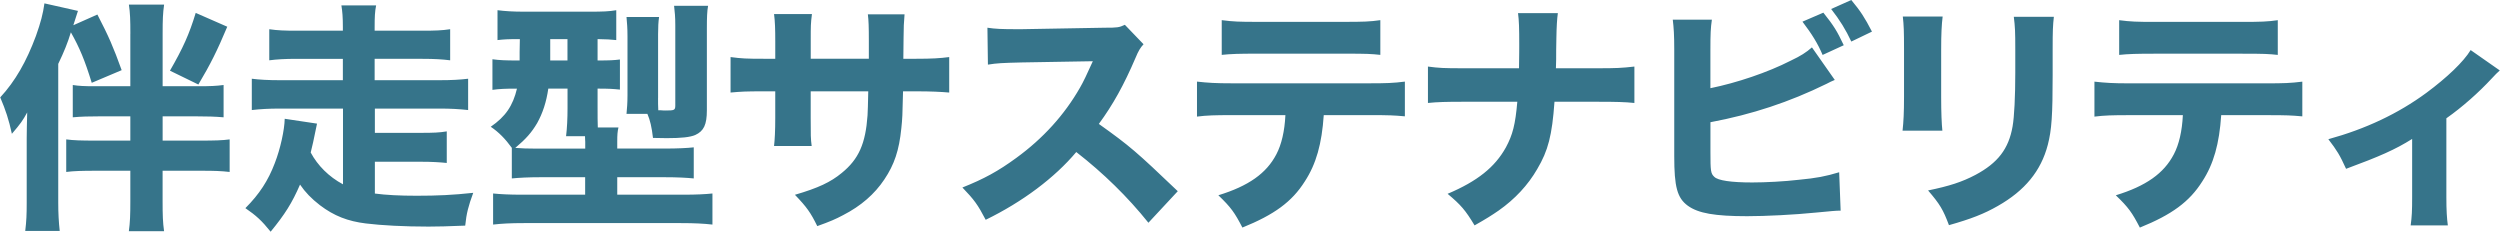 <svg xmlns="http://www.w3.org/2000/svg" width="764" height="71" viewBox="0 0 764 71"><path d="M28.04 25.31c-2.15-6.98-3.71-10.69-6.38-15.44-.96 3.19-2.08 5.94-3.86 9.65v42.45c0 3.19.15 5.86.45 8.61H7.71c.37-3.04.45-5.05.45-8.61V42.3c0-2.08.07-4.6.15-7.94-1.34 2.45-2 3.41-4.68 6.53-.96-4.38-1.86-7.12-3.56-11.13 4.6-4.97 8.02-10.98 10.91-18.78 1.48-4.16 2.15-6.75 2.6-9.95l10.24 2.3c-.15.45-.59 1.86-1.41 4.38l7.35-3.27c3.49 6.75 4.82 9.8 7.42 17l-9.13 3.86zm11.8-14.99c0-4.3-.07-6.31-.45-8.91h10.76c-.37 2.67-.45 4.53-.45 8.91v16.03h10.91c3.79 0 5.34-.07 7.72-.37v9.87c-2.6-.22-4.9-.3-8.68-.3H49.7v7.42h11.43c4.53 0 6.83-.07 9.05-.37v9.95c-2.6-.3-4.68-.37-8.61-.37H49.69v9.28c0 4.3.07 6.46.45 9.2H39.38c.37-2.75.45-4.9.45-9.2v-9.28H29.29c-4.08 0-6.83.07-9.05.37V42.6c2.23.3 4.53.37 9.05.37h10.54v-7.42h-9.05c-3.71 0-6.01.07-8.54.3v-9.87c2 .3 3.34.37 6.75.37h10.84V10.32zm29.61-2.15c-3.12 7.42-5.12 11.43-8.83 17.66l-8.68-4.23c4.01-6.98 5.86-11.06 7.87-17.66l9.65 4.23zm35.4 25.01H85.63c-3.56 0-6.01.15-8.68.45v-9.57c2.3.3 5.05.45 8.68.45h19.15v-6.53h-14.1c-3.64 0-6.09.15-8.39.45v-9.5c2.52.37 4.68.45 8.39.45h14.1V8.34c0-3.19-.15-4.82-.45-6.68h10.61c-.37 1.86-.45 3.49-.45 6.68v1.04h14.62c3.93 0 5.94-.07 8.46-.45v9.5c-2.38-.3-4.82-.45-8.46-.45h-14.62v6.53h19.74c3.86 0 6.38-.15 8.83-.45v9.57c-2.75-.3-5.27-.45-8.83-.45h-19.67v7.42h14.1c3.79 0 5.64-.07 7.87-.45v9.65c-2.15-.22-4.6-.37-7.87-.37h-14.1v9.72c3.41.45 7.57.67 12.77.67 6.38 0 11.06-.22 17.29-.89-1.48 4.01-2.08 6.31-2.45 10.02-5.57.22-8.16.3-11.21.3-7.35 0-14.4-.37-19.15-.96-5.49-.67-9.72-2.3-14.03-5.57-2.6-2-4.53-4.01-6.09-6.31-2.45 5.64-4.6 9.05-8.98 14.4-2.75-3.41-4.38-4.9-7.72-7.2 4.3-4.3 6.98-8.46 8.98-13.73 1.71-4.38 2.97-10.17 3.04-13.58l9.87 1.48q-1.41 6.98-1.93 8.83c2.15 4.01 5.57 7.42 9.87 9.72V33.17zm51.58 12.02c-2-2.75-4.01-4.82-6.46-6.46 4.53-3.12 6.75-6.38 8.02-11.65h-.45c-3.04 0-4.9.07-7.05.37v-9.35c2.15.3 4.23.37 7.35.37h.96v-2.6q0-2.23.07-3.93c-3.79 0-4.82.07-6.83.3V3.12c2.38.3 4.82.45 8.16.45h19.82c4.23 0 6.09-.07 8.31-.45v9.13c-2-.22-2.67-.22-5.71-.3v6.53c3.79 0 4.97-.07 6.83-.3v9.2c-2.15-.22-3.34-.3-6.83-.3v5.86c0 2.67 0 4.3.07 6.01H189c-.3 1.26-.37 2.3-.37 4.3v2.15h14.4c4.08 0 6.98-.15 8.98-.37v9.5c-2.15-.22-5.12-.37-8.83-.37h-14.55v5.34h20.26c3.93 0 6.75-.15 8.83-.37v9.5c-2.67-.3-5.49-.45-9.65-.45h-47.95c-4.08 0-6.83.15-9.43.45v-9.5c2.15.22 5.05.37 8.68.37h19.45v-5.34h-13.73c-3.49 0-6.46.15-8.68.37v-9.35zm11.13-18.11c-.59 4.08-1.71 7.5-3.41 10.54-1.71 2.89-3.41 4.82-6.68 7.57 2.08.15 3.56.22 6.46.22h14.92v-2.08c0-.52-.07-.67-.07-1.71h-5.79c.3-2.38.45-5.42.45-8.61v-5.94h-5.86zm.59-8.61h5.27v-6.53h-5.27v6.53zm32.95 11.43c0 1.41 0 2.45.07 3.79h.74c.74.07 1.11.07 1.34.07 2.89 0 3.12-.07 3.12-1.63V7.79c0-2.75-.15-4.08-.37-6.01h10.39c-.3 1.56-.37 3.64-.37 6.75v25.16c0 4.45-.96 6.38-3.56 7.57-1.56.67-4.23.96-8.68.96-.82 0-.89 0-4.23-.07-.37-3.27-.89-5.49-1.71-7.35h-6.38c.15-1.56.3-3.34.3-5.64v-18.1c0-2.45-.15-4.23-.3-5.86h9.95c-.22 1.56-.3 3.04-.3 5.27v19.45zm64.42-11.95v-5.42c0-4.45-.07-6.31-.3-8.16h11.21q-.3 3.12-.3 7.2 0 1.41-.07 6.38h3.93c4.75 0 7.27-.15 10.09-.52v10.84c-2.6-.22-5.64-.37-9.95-.37h-4.16c-.15 7.2-.22 8.46-.52 11.28-.67 6.75-2.15 11.13-5.2 15.66-2.97 4.45-7.12 8.09-12.62 10.91-2.23 1.19-3.93 1.93-7.87 3.34-2-4.08-3.19-5.79-6.83-9.57 7.12-2.08 10.91-3.86 14.32-6.68 5.2-4.23 7.27-8.98 7.87-17.59.07-1.48.15-3.12.22-7.35h-17.59v8.16c0 5.42 0 6.23.3 8.54h-11.5c.22-1.86.37-4.53.37-8.68v-8.02h-3.71c-5.2 0-6.61.07-9.95.37V17.44c3.41.45 4.82.52 10.17.52h3.49v-5.27c0-3.79-.07-6.16-.37-8.39h11.58c-.37 2.89-.37 3.56-.37 8.16v5.49h17.74zm85.43 50.1c-6.31-7.87-13.73-15.14-22.04-21.6-6.61 7.87-16.4 15.21-27.68 20.71-2.45-4.68-3.49-6.09-7.12-9.87 6.53-2.6 10.91-4.97 16.48-9.05 8.16-5.94 14.7-13.14 19.45-21.45.96-1.63 2.23-4.3 3.93-8.09l-21.67.37c-6.16.15-7.57.22-10.39.67l-.15-11.28c2.38.37 4.45.45 9.05.45h1.41l25.31-.45c4.08 0 4.45-.07 6.23-.89l5.71 5.94c-.96 1.04-1.56 2-2.45 4.16-3.56 8.31-6.9 14.32-11.21 20.19 9.57 6.83 11.43 8.46 24.12 20.56l-8.98 9.65zm53.59-32.88c-.59 8.76-2.3 14.92-5.79 20.26-3.93 6.23-9.35 10.17-19.07 14.1-2.38-4.6-3.49-6.16-7.35-9.87 9.2-2.82 14.7-6.68 17.74-12.54 1.56-2.97 2.52-7.05 2.75-11.95h-16.48c-4.97 0-7.57.07-10.54.45V24.94c3.41.37 5.64.52 10.69.52h41.86c5.27 0 7.42-.07 10.98-.52v10.61c-3.41-.3-4.68-.37-10.76-.37h-14.03zM373.37 6.16c3.41.45 5.42.52 10.69.52h26.79c5.79 0 7.87-.07 10.98-.52v10.61c-2.75-.3-4.08-.37-10.84-.37H383.9c-4.9 0-7.87.07-10.54.37V6.16zm115.12 14.7c5.2 0 7.12-.07 10.98-.52v11.13c-2.75-.3-5.79-.37-10.84-.37h-13.58c-.74 10.32-1.93 14.92-5.27 20.56-2.82 4.9-6.83 9.2-11.8 12.69-2.15 1.48-3.79 2.52-7.35 4.53-2.82-4.68-4.16-6.23-8.24-9.65 9.13-3.86 14.47-8.16 17.81-14.18 2.08-3.86 2.89-6.98 3.49-13.95h-16.77c-4.75 0-7.79.07-10.54.37V20.34c3.41.45 4.82.52 10.76.52h17.07c.07-3.93.07-6.31.07-7.12 0-5.27-.07-7.42-.37-9.72h12.17q-.37 2.52-.45 7.57c-.07 2.67-.07 4.82-.07 6.61q-.07 1.86-.07 2.67h12.99zm34.22 6.09c8.02-1.63 17.52-4.82 24.49-8.39 3.12-1.48 4.75-2.52 6.53-4.08l6.98 9.95c-1.04.45-1.41.59-2.52 1.19-11.36 5.57-22.79 9.35-35.48 11.73v8.98c0 5.94.07 6.68 1.19 7.72 1.11 1.11 5.12 1.71 11.58 1.71 4.01 0 9.87-.3 14.25-.82 5.42-.52 8.16-1.04 12.32-2.3l.45 11.73c-1.56 0-2.75.15-7.5.59-6.61.67-15.36 1.11-21.08 1.11-9.87 0-14.92-.89-18.11-3.19-3.27-2.38-4.16-5.79-4.16-15.14V15.21c0-4.6-.15-6.68-.45-9.2h11.95c-.37 2.6-.45 4.23-.45 9.28v11.65zm34.51-23.08c3.19 4.01 4.16 5.57 6.23 9.95l-6.46 2.97c-1.48-3.49-3.27-6.38-6.16-10.17l6.38-2.75zm8.54-3.86c2.89 3.49 4.08 5.34 6.31 9.65l-6.31 3.04c-1.71-3.64-3.49-6.53-6.16-9.95L565.76 0zm27.91 5.05c-.3 2.45-.45 5.2-.45 10.09V29.7c0 4.6.15 8.24.37 10.24h-12.17c.3-2.75.45-5.49.45-10.39v-14.4c0-5.71-.07-7.42-.37-10.09h12.17zm33.99.07c-.3 2.67-.37 4.23-.37 9.87v7.87c0 12.32-.3 16.85-1.48 21.38-2.08 8.02-7.05 14.03-15.29 18.7-4.16 2.38-8.09 3.93-14.92 5.86-1.78-4.75-2.75-6.38-6.38-10.61 6.53-1.34 10.39-2.6 14.47-4.75 6.83-3.64 10.17-7.94 11.36-14.84.52-2.97.82-9.13.82-16.4v-7.05c0-5.64-.07-6.98-.45-10.02h12.25zm51.14 30.06c-.59 8.76-2.3 14.92-5.79 20.26-3.93 6.23-9.35 10.17-19.07 14.1-2.38-4.6-3.49-6.16-7.35-9.87 9.2-2.82 14.7-6.68 17.74-12.54 1.56-2.97 2.52-7.05 2.75-11.95H650.6c-4.97 0-7.57.07-10.54.45V24.95c3.41.37 5.64.52 10.69.52h41.86c5.27 0 7.42-.07 10.98-.52v10.61c-3.41-.3-4.68-.37-10.76-.37H678.8zM647.63 6.17c3.41.45 5.42.52 10.69.52h26.79c5.79 0 7.87-.07 10.98-.52v10.61c-2.75-.3-4.08-.37-10.84-.37h-27.09c-4.9 0-7.87.07-10.54.37V6.16zm116.3 15.36q-.96.82-2.52 2.52c-3.86 4.16-8.83 8.61-13.8 12.1v24.12c0 4.01.15 6.38.45 8.61H736.7c.37-2.75.45-4.38.45-8.61V42.46c-5.2 3.27-9.95 5.34-20.19 9.13-1.93-4.23-2.75-5.57-5.42-9.05 11.36-3.12 21.3-7.79 29.98-14.18 6.31-4.68 11.36-9.5 13.51-13.06l8.91 6.23z" fill="#36748a"/></svg>
